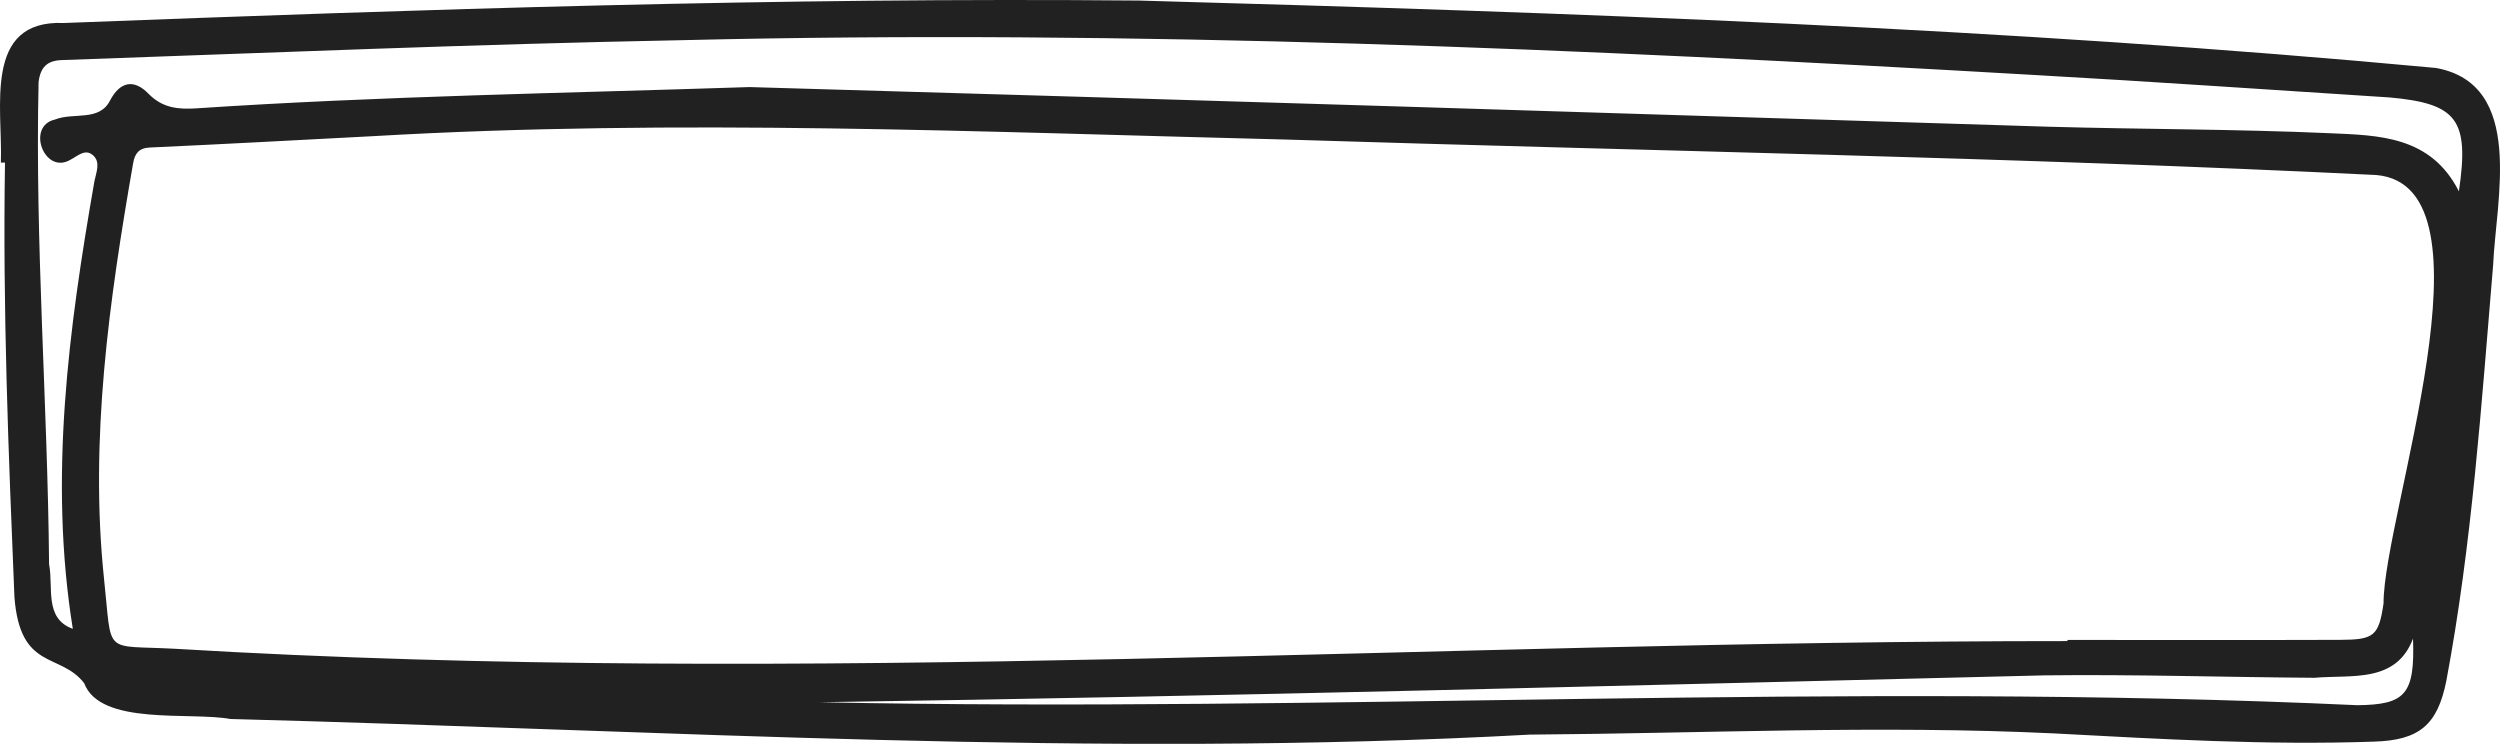 <?xml version="1.0" encoding="UTF-8" standalone="no"?><svg xmlns="http://www.w3.org/2000/svg" xmlns:xlink="http://www.w3.org/1999/xlink" data-name="Capa 2" fill="#212121" height="162.31" viewBox="0 0 545.52 162.31" width="545.52"><g data-name="Capa 1"><path d="M.19,35.49C.62,23.59-3.77,4.28,13.9,5.02,92.07,2.03,170.29-.6,248.53.12c94.37,2.63,189.07,5.94,283.04,14.71,19.5,3.59,13.06,28.84,12.45,43.03-2.55,30.31-4.59,60.76-10.21,90.7-1.92,9.61-5.87,12.98-15.82,13.27-23.31.81-46.6-.56-69.87-1.8-38.09-1.82-76.24,0-114.34.27-94.57,5.18-189-.95-283.51-3.41-8.77-1.62-28.38,1.55-31.9-7.81-5.23-6.77-13.98-2.62-15.22-18.79C1.84,98.69.57,67.11,1.09,35.48H.19ZM451.14,139.89c0-.08,0-.17,0-.25,19.82,0,39.64.05,59.46-.02,7.4-.03,8.46-.78,9.51-7.96-.06-19.04,25.8-91.11-1.58-93.47-79.2-3.9-158.67-5.24-237.97-7.74-66.42-1.64-132.71-4.6-199.12-.74-16.26.85-32.51,1.74-48.78,2.48-2.41.11-3.23,1.39-3.59,3.32-5.23,29.97-9.56,60.35-6.37,90.79,1.84,16.97-.45,14.4,15.55,15.27,137.59,8.26,275.25-1.72,412.88-1.68ZM15.89,137.23c-5.28-32.8-.93-65.37,4.72-97.72.38-1.91,1.42-4.15-.35-5.66-1.72-1.47-3.31.21-4.93,1.03-5.67,3.31-9.68-7.38-3.32-8.8,4.04-1.62,9.68.51,12.02-4.18,2.15-4.08,5.17-4.74,8.36-1.46,3.1,3.18,6.57,3.45,10.48,3.2,40.18-2.67,80.46-3.31,120.7-4.64,94.45,2.72,188.95,5.68,283.42,8.65,20.47.58,40.96.51,61.41,1.42,10.64.47,22.01.56,28.15,12.68,2.32-15.67-.38-19.17-15.18-20.49-25.9-1.66-51.79-3.46-77.7-4.91-98.21-5.69-196.52-9.96-294.91-7.58-45.11.86-90.17,2.76-135.23,4.34-3.24.1-4.7,1.53-5.11,4.8-.8,35.03,1.98,70.16,2.29,105.22.99,5.02-1.13,11.84,5.19,14.09ZM526.54,139.35c-3.73,9.8-13.4,7.83-21.48,8.55-19.64-.13-39.28-.77-58.92-.53-89.11,2.16-178.23,4.57-267.33,5.86,111.87,2.31,223.71-4.51,335.58.65,10.49-.11,12.58-2.34,12.15-14.54Z"/></g></svg>